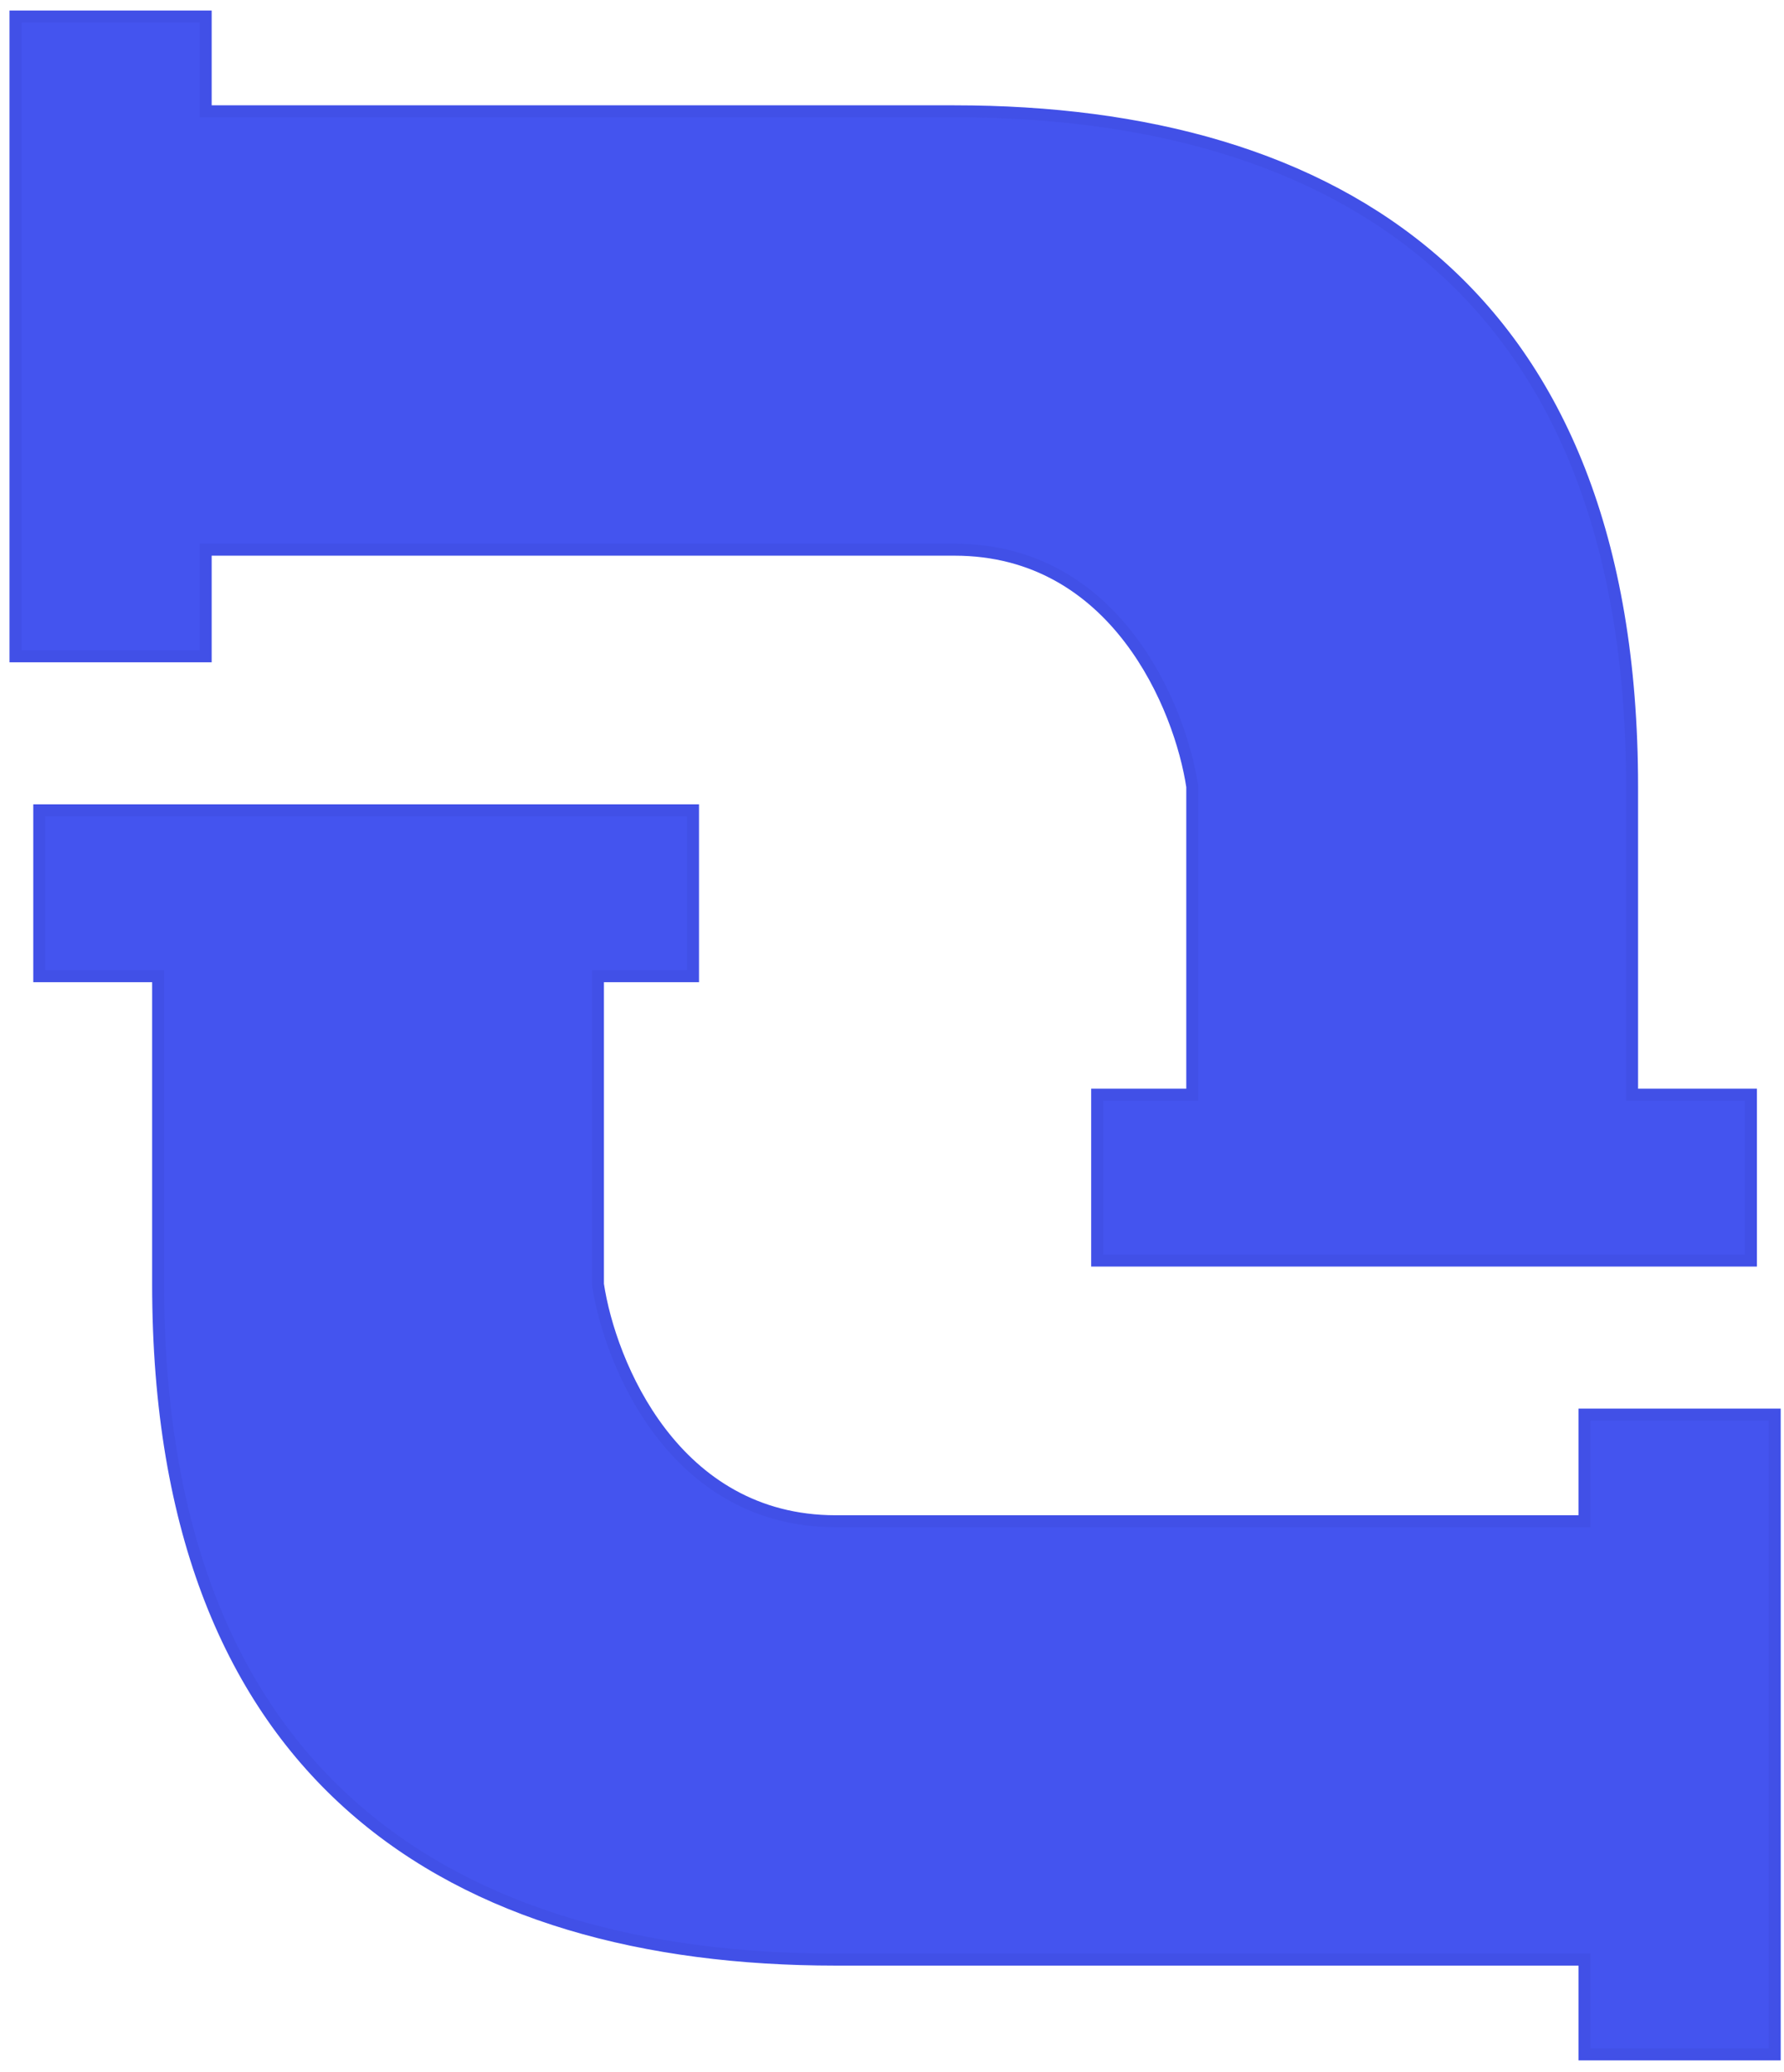 <?xml version="1.0" encoding="UTF-8"?> <svg xmlns="http://www.w3.org/2000/svg" width="149" height="173" viewBox="0 0 149 173" fill="none"><path d="M17.178 1.38H1.294V54.805H17.178V45.901H79.723C93.224 45.901 98.585 59.092 99.578 65.688V91.411H91.636V105.262H146.238V91.411H136.311V65.688C136.311 24.135 111.492 9.295 79.723 9.295H17.178V1.38Z" fill="#4454EF" stroke="#4150E7"></path><path d="M132.34 171.549H148.224V118.124H132.34V127.028H69.795C56.294 127.028 50.932 113.837 49.94 107.241V81.518H57.882V67.666H3.279V81.518H13.207V107.241C13.207 148.794 38.026 163.634 69.795 163.634H132.34V171.549Z" fill="#4454EF" stroke="#4150E7"></path></svg> 